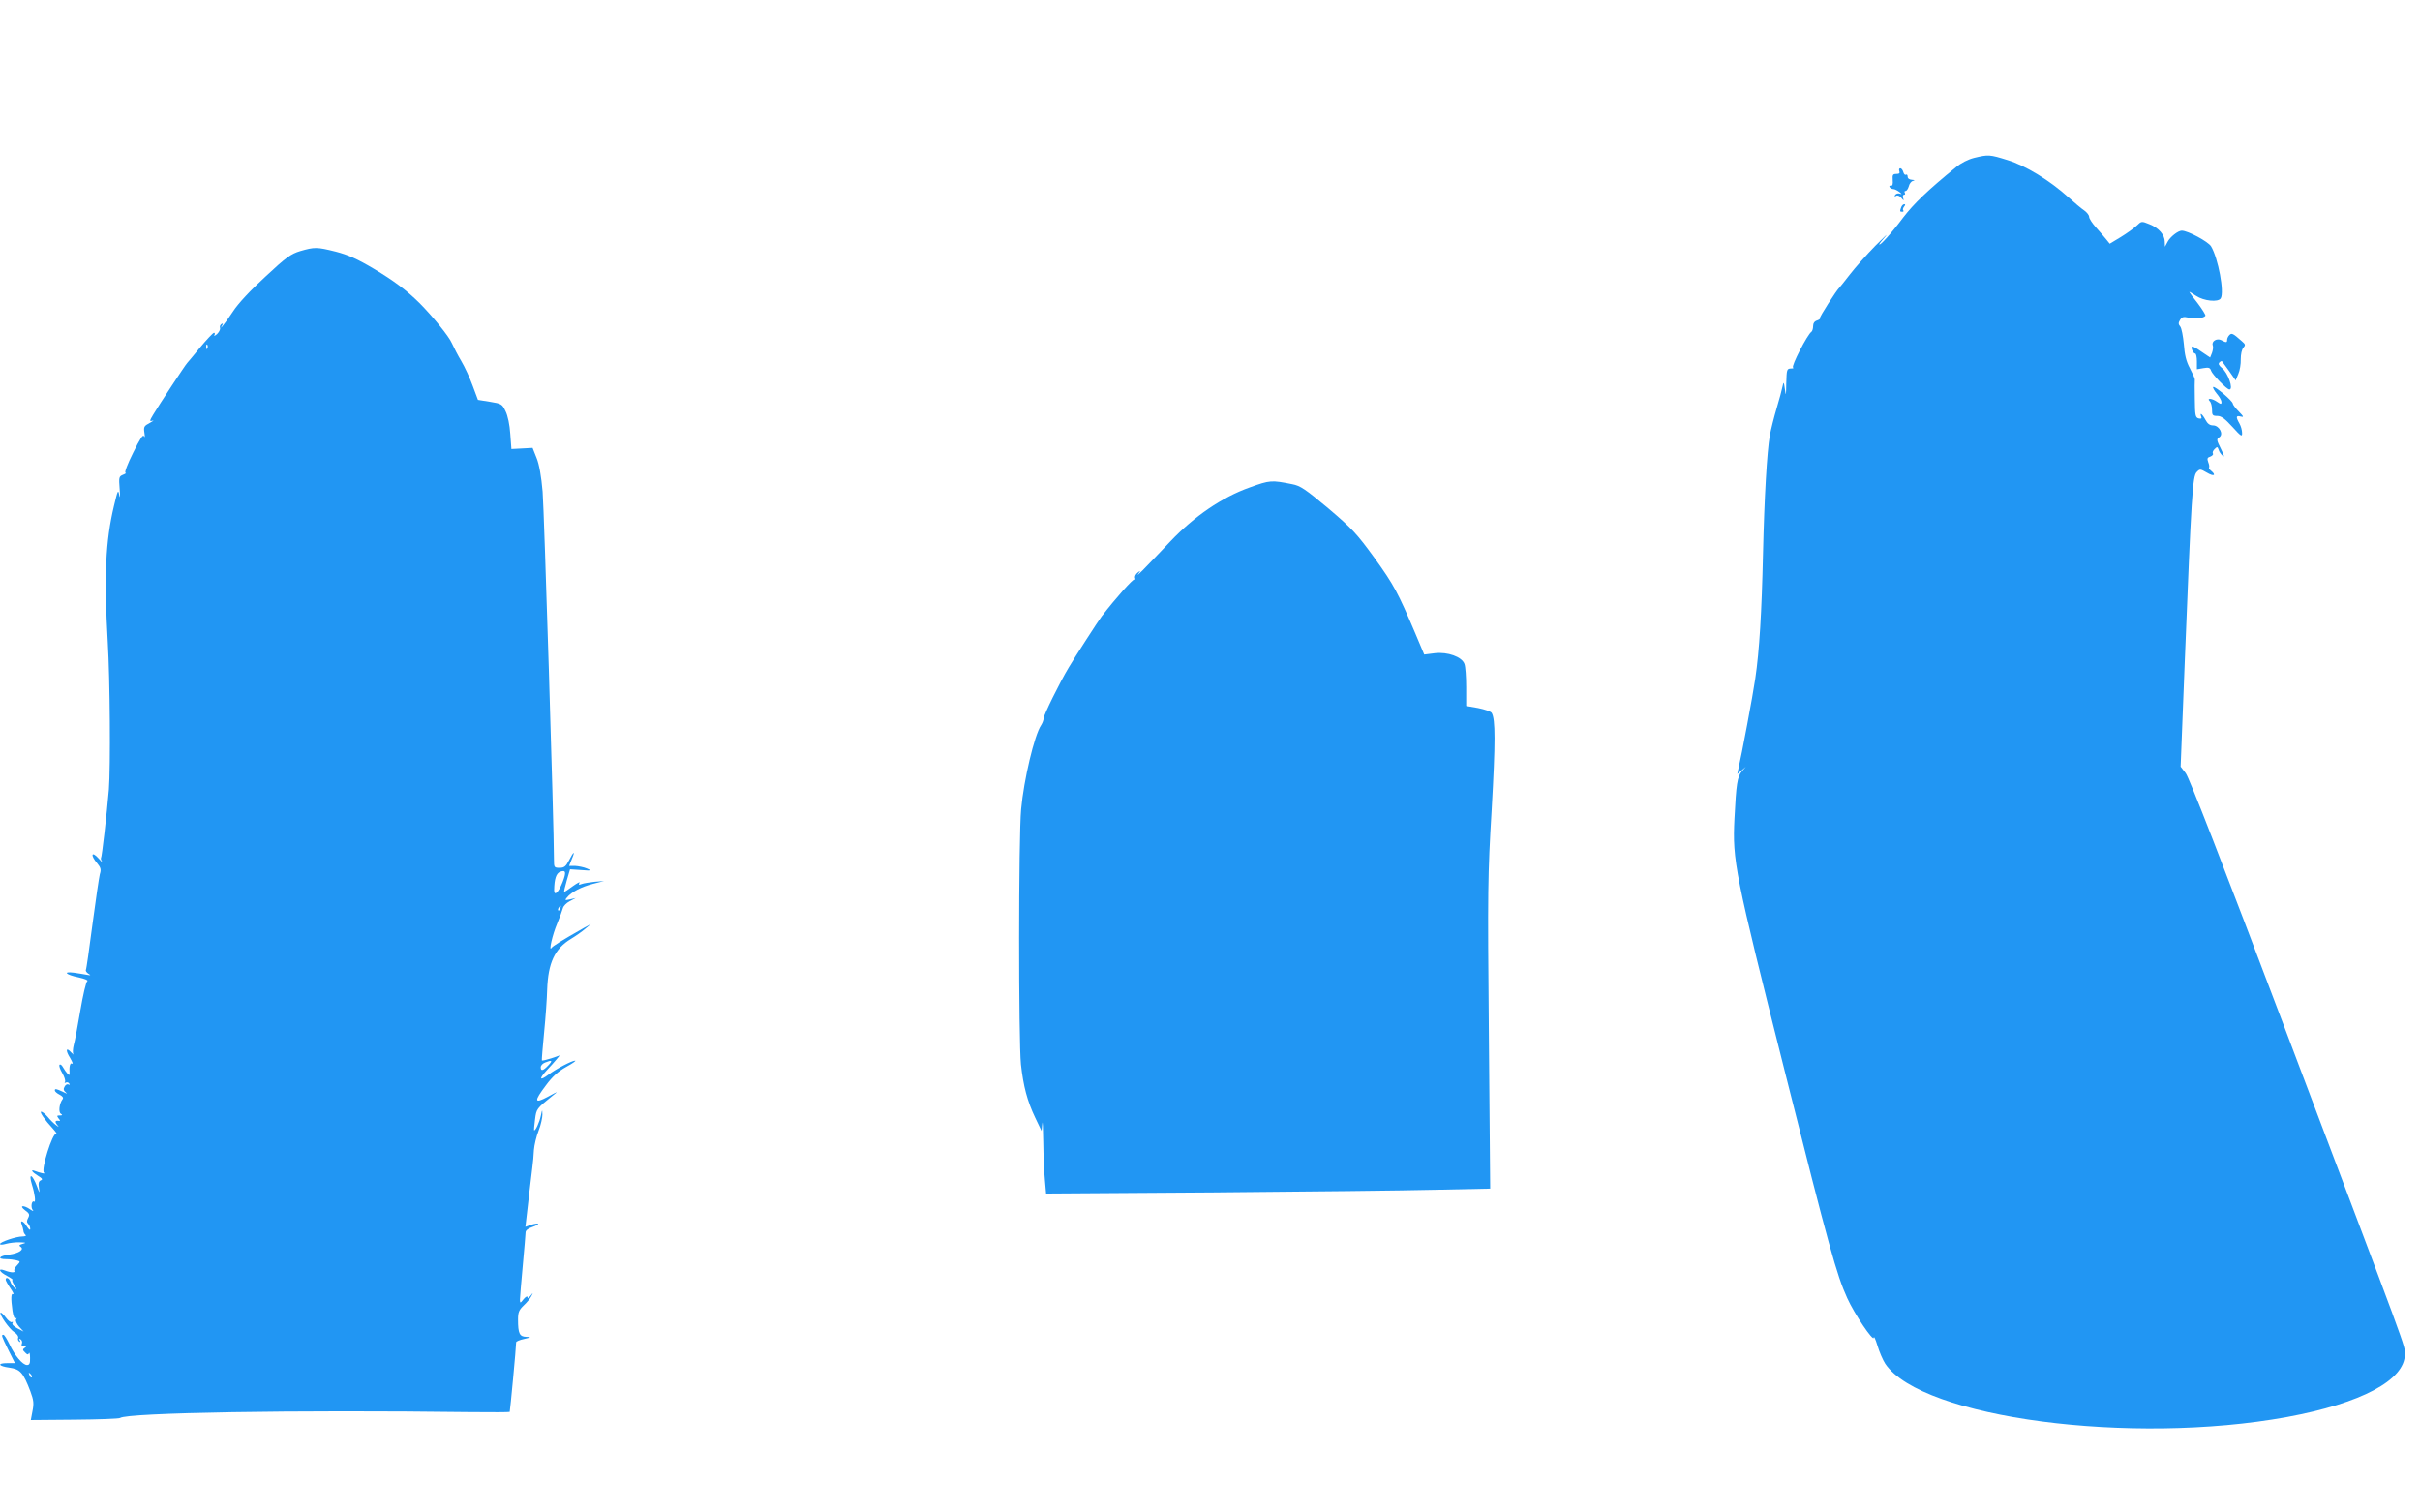 <?xml version="1.0" standalone="no"?>
<!DOCTYPE svg PUBLIC "-//W3C//DTD SVG 20010904//EN"
 "http://www.w3.org/TR/2001/REC-SVG-20010904/DTD/svg10.dtd">
<svg version="1.0" xmlns="http://www.w3.org/2000/svg"
 width="1280pt" height="800pt" viewBox="0 0 1280 800"
 preserveAspectRatio="xMidYMid meet">
<g transform="translate(0,800) scale(0.1,-0.1)"
fill="#2196f3" stroke="none">
<path d="M10442 7165 c-32 -8 -70 -27 -97 -50 -150 -122 -222 -192 -279 -266
-61 -82 -126 -154 -126 -141 0 3 15 22 33 42 17 20 -7 -3 -54 -50 -47 -48
-107 -116 -134 -151 -27 -35 -52 -66 -55 -69 -17 -16 -108 -158 -104 -163 3
-3 -4 -8 -15 -12 -14 -4 -21 -15 -21 -30 0 -13 -4 -26 -9 -30 -20 -12 -109
-184 -97 -189 6 -2 1 -5 -11 -5 -22 -1 -23 -5 -25 -78 -1 -66 -2 -71 -7 -33
-6 42 -7 43 -13 15 -3 -16 -17 -68 -31 -115 -14 -47 -30 -111 -36 -143 -15
-85 -29 -326 -36 -627 -7 -307 -19 -512 -41 -660 -13 -90 -72 -403 -90 -480
l-5 -24 23 19 23 20 -22 -25 c-24 -28 -30 -68 -39 -250 -11 -222 1 -283 266
-1336 235 -935 275 -1078 330 -1199 37 -83 140 -236 141 -210 0 11 9 -8 19
-41 10 -34 29 -78 42 -98 195 -286 1299 -432 2125 -281 391 72 623 195 623
332 0 49 34 -44 -640 1738 -326 862 -501 1312 -519 1335 l-27 35 22 560 c35
876 41 977 63 998 17 18 19 17 54 -3 37 -22 51 -14 22 10 -9 7 -13 15 -11 17
3 3 1 16 -4 28 -7 20 -5 25 11 30 10 4 17 11 14 16 -4 5 0 16 9 24 13 13 15
13 21 -4 3 -11 13 -25 22 -32 10 -9 7 3 -10 37 -23 46 -24 51 -9 61 25 15 1
63 -33 63 -17 0 -29 9 -40 30 -16 30 -32 42 -22 16 4 -10 0 -12 -14 -9 -17 5
-19 16 -20 102 -1 53 -1 99 0 104 1 4 -11 30 -26 59 -20 37 -28 72 -32 128 -4
42 -12 84 -19 93 -10 12 -11 19 -1 35 10 16 18 18 45 12 34 -8 81 -3 89 10 2
4 -16 33 -40 65 -25 31 -45 59 -45 61 0 2 16 -8 36 -21 40 -27 117 -35 130
-13 20 32 -13 211 -51 275 -15 25 -123 83 -155 83 -19 0 -61 -32 -75 -59 l-14
-26 -1 26 c0 37 -32 74 -81 93 -42 17 -42 17 -68 -8 -15 -14 -53 -41 -84 -60
l-58 -35 -17 21 c-9 12 -34 40 -54 63 -21 23 -38 49 -38 58 0 9 -12 24 -26 34
-15 10 -52 41 -83 69 -97 88 -227 168 -322 197 -96 30 -102 30 -177 12z"/>
<path d="M10046 7095 c4 -11 0 -15 -16 -15 -18 0 -21 -5 -19 -32 2 -23 -1 -32
-10 -30 -7 1 -10 -2 -6 -8 3 -5 12 -10 19 -10 7 0 21 -7 32 -15 14 -11 15 -14
3 -9 -10 3 -20 0 -25 -7 -5 -8 -3 -10 5 -5 7 5 19 0 27 -10 14 -17 15 -17 10
-1 -3 9 -1 17 5 17 6 0 7 5 4 10 -3 6 -2 10 4 10 6 0 13 11 17 24 3 14 13 27
22 29 12 3 10 5 -5 6 -14 1 -23 7 -23 17 0 8 -4 13 -9 10 -5 -3 -11 3 -14 14
-3 11 -10 20 -16 20 -6 0 -8 -7 -5 -15z"/>
<path d="M10056 6904 c-8 -22 -8 -24 6 -24 6 0 8 3 5 7 -4 3 -2 12 4 20 7 8 8
13 1 13 -5 0 -13 -7 -16 -16z"/>
<path d="M1588 6672 c-49 -15 -74 -32 -184 -135 -79 -72 -145 -143 -172 -185
-41 -62 -77 -107 -57 -73 6 10 4 12 -4 7 -7 -5 -10 -14 -7 -21 2 -7 -5 -21
-16 -32 -12 -10 -18 -12 -14 -5 4 6 3 12 -2 12 -5 0 -38 -35 -73 -77 -35 -43
-66 -80 -69 -83 -7 -6 -148 -220 -179 -272 -21 -35 -21 -38 -4 -33 10 3 3 -2
-15 -12 -30 -16 -33 -20 -28 -53 3 -19 2 -27 -2 -18 -5 13 -20 -10 -58 -87
-29 -58 -47 -105 -40 -106 6 0 0 -5 -13 -10 -22 -9 -23 -13 -18 -77 3 -37 2
-52 -2 -32 -6 33 -8 29 -28 -55 -45 -188 -53 -371 -33 -720 12 -198 15 -664 6
-780 -11 -130 -37 -360 -42 -364 -2 -2 1 -11 7 -20 6 -9 -3 0 -20 19 -37 41
-44 17 -7 -26 19 -23 22 -33 14 -58 -4 -17 -22 -137 -39 -266 -17 -129 -32
-237 -35 -241 -2 -4 4 -13 13 -19 15 -9 14 -10 -7 -6 -14 3 -44 7 -68 11 -63
8 -44 -11 25 -25 31 -7 51 -15 45 -19 -7 -4 -23 -74 -37 -156 -14 -81 -29
-164 -35 -183 -5 -20 -6 -41 -2 -47 4 -6 -1 -2 -11 8 -28 31 -32 12 -6 -29 12
-21 17 -34 11 -30 -11 7 -17 -13 -14 -54 1 -15 -17 4 -38 40 -5 8 -12 12 -15
8 -4 -4 2 -23 14 -43 12 -20 18 -41 15 -47 -4 -6 -2 -8 4 -4 6 3 14 1 18 -5 4
-7 3 -9 -4 -5 -6 3 -15 -1 -20 -11 -8 -13 -6 -21 6 -31 11 -8 6 -8 -15 3 -37
17 -43 18 -43 7 0 -5 11 -15 25 -22 16 -8 22 -17 16 -24 -17 -22 -23 -69 -9
-77 10 -7 8 -9 -6 -9 -16 0 -16 -2 -6 -16 8 -8 9 -14 4 -13 -21 4 -26 -2 -13
-19 13 -16 13 -16 -6 -2 -11 8 -30 27 -43 43 -13 15 -28 27 -34 27 -11 0 19
-44 62 -90 16 -18 24 -30 17 -27 -19 7 -82 -193 -64 -206 11 -8 -18 -2 -50 10
-24 9 -13 -7 18 -26 23 -14 26 -20 15 -24 -11 -5 -14 -15 -10 -39 5 -32 4 -32
-10 6 -25 67 -47 75 -27 10 15 -47 21 -95 12 -90 -14 9 -20 -31 -7 -45 6 -7 0
-5 -14 4 -36 25 -61 21 -28 -4 24 -17 26 -24 17 -41 -8 -14 -8 -23 0 -31 6 -6
11 -18 11 -27 0 -9 -7 -4 -18 13 -18 30 -38 37 -27 10 4 -10 8 -25 9 -33 0 -8
6 -18 11 -22 6 -4 -2 -8 -16 -8 -33 0 -119 -29 -119 -40 0 -5 15 -4 32 1 18 5
51 9 73 8 33 -1 36 -2 15 -8 -18 -5 -21 -9 -12 -15 23 -14 -7 -35 -59 -42 -55
-7 -66 -24 -16 -24 17 0 42 -3 54 -6 22 -6 22 -6 3 -27 -11 -11 -17 -24 -14
-29 7 -11 -19 -10 -50 2 -40 15 -31 -7 12 -29 20 -11 33 -20 28 -21 -4 0 0
-12 10 -28 15 -23 15 -25 1 -14 -9 8 -19 22 -22 33 -6 19 -25 27 -25 10 0 -4
11 -25 25 -45 14 -21 21 -35 15 -31 -12 7 -13 -22 -4 -88 4 -28 11 -44 17 -40
6 4 7 1 2 -6 -4 -7 3 -23 16 -38 l24 -26 -33 17 c-19 10 -30 21 -26 28 4 6 3
8 -3 5 -5 -3 -20 7 -32 24 -13 17 -25 28 -28 26 -8 -9 46 -86 72 -103 15 -9
24 -23 21 -30 -3 -7 0 -16 6 -20 7 -5 8 -2 3 6 -6 9 -4 11 4 6 7 -5 10 -14 7
-22 -3 -8 -2 -13 2 -13 19 3 26 -2 13 -10 -12 -8 -12 -12 2 -25 11 -12 17 -13
20 -3 3 6 6 -5 6 -25 1 -29 -3 -38 -16 -38 -23 0 -65 50 -93 110 -13 27 -27
50 -32 50 -12 0 -11 -5 26 -80 l35 -70 -40 0 c-56 0 -48 -16 11 -24 57 -8 73
-26 111 -126 17 -46 19 -63 11 -103 l-9 -48 231 2 c127 1 236 5 241 9 37 28
927 43 1849 31 114 -1 210 -1 212 1 2 3 34 341 34 368 0 5 19 13 43 18 38 9
39 10 11 11 -36 1 -44 17 -44 92 0 38 5 50 31 75 17 16 35 38 40 49 10 20 10
20 -5 1 -10 -12 -16 -15 -16 -7 0 7 -9 3 -20 -10 -18 -23 -19 -23 -20 -4 0 11
7 92 15 180 8 88 15 168 15 177 0 10 14 21 36 28 19 7 33 14 30 17 -3 3 -19 0
-36 -5 l-31 -11 6 52 c8 74 25 214 31 264 3 23 7 63 8 90 2 26 13 73 25 103
12 30 20 69 20 85 -1 29 -1 29 -8 -5 -7 -35 -30 -85 -36 -78 -1 1 1 27 5 57 7
56 8 57 91 124 34 27 34 27 -23 -4 -73 -39 -75 -25 -10 61 34 46 64 73 107 97
33 18 54 33 47 33 -17 0 -100 -43 -141 -74 -47 -35 -52 -24 -10 22 19 20 43
47 52 58 l18 22 -46 -16 c-25 -8 -47 -13 -49 -11 -1 2 4 69 12 149 8 80 15
181 16 225 5 142 40 217 126 269 25 15 59 39 75 53 l30 25 -35 -19 c-125 -71
-166 -97 -173 -107 -16 -22 5 70 30 129 14 33 27 70 30 81 3 12 19 28 36 37
l32 17 -30 -7 c-27 -6 -29 -5 -16 10 23 29 76 56 137 72 l59 15 -50 -4 c-27
-3 -59 -8 -69 -12 -15 -6 -17 -4 -11 7 5 7 -11 -1 -35 -18 -24 -18 -45 -32
-46 -30 -2 1 5 29 14 61 l17 58 60 -4 c56 -4 58 -4 30 8 -16 7 -45 13 -63 14
l-32 0 14 35 c20 47 11 44 -14 -5 -17 -33 -26 -40 -50 -40 -29 0 -30 2 -30 43
0 181 -52 1849 -60 1947 -7 81 -18 144 -32 178 l-21 53 -56 -3 -56 -3 -6 80
c-3 48 -13 96 -25 120 -18 38 -22 40 -83 50 l-63 10 -28 75 c-15 41 -42 100
-60 130 -18 30 -40 73 -50 95 -15 36 -105 146 -172 213 -68 67 -136 118 -240
180 -89 53 -137 74 -202 91 -100 25 -112 25 -188 3z m-491 -514 c-3 -8 -6 -5
-6 6 -1 11 2 17 5 13 3 -3 4 -12 1 -19z m1879 -2823 c-21 -54 -45 -78 -45 -43
1 60 11 89 32 97 30 11 33 -2 13 -54z m-13 -140 c-3 -9 -8 -14 -10 -11 -3 3
-2 9 2 15 9 16 15 13 8 -4z m-63 -830 c-27 -29 -40 -32 -40 -10 0 9 10 20 23
25 37 15 42 11 17 -15z m-2732 -1650 c-3 -3 -9 2 -12 12 -6 14 -5 15 5 6 7 -7
10 -15 7 -18z"/>
<path d="M11792 6228 c-7 -7 -12 -18 -12 -25 0 -16 -5 -16 -31 -2 -24 12 -53
-6 -45 -28 3 -7 1 -25 -4 -39 l-10 -25 -46 31 c-25 18 -47 30 -50 27 -7 -7 7
-37 17 -37 5 0 9 -19 9 -41 l0 -42 35 6 c28 5 35 2 40 -14 7 -20 83 -99 97
-99 23 0 -7 88 -40 114 -16 13 -20 22 -13 29 6 6 12 9 14 6 2 -2 19 -26 38
-52 l34 -49 14 34 c8 18 14 53 13 78 0 26 5 51 14 61 12 14 11 18 -9 35 -46
41 -53 44 -65 32z"/>
<path d="M11706 5953 c-3 -3 6 -19 19 -35 14 -16 25 -36 25 -44 0 -13 -3 -13
-22 0 -28 20 -58 22 -40 4 7 -7 12 -27 12 -45 0 -29 3 -33 28 -33 20 0 39 -13
79 -57 47 -52 53 -55 52 -33 0 14 -6 36 -14 50 -20 35 -18 43 6 37 19 -5 17
-1 -10 27 -17 17 -31 36 -31 41 0 14 -96 95 -104 88z"/>
<path d="M6610 5422 c-146 -52 -293 -152 -420 -286 -154 -162 -184 -192 -169
-171 13 19 13 19 -4 6 -10 -8 -16 -20 -13 -28 3 -8 2 -11 -4 -8 -7 4 -95 -94
-173 -195 -15 -19 -146 -222 -174 -270 -47 -78 -133 -253 -133 -269 0 -9 -6
-25 -13 -36 -36 -53 -92 -290 -106 -445 -14 -147 -14 -1223 -1 -1350 13 -116
33 -193 76 -283 l33 -69 4 39 c2 21 4 -23 5 -97 1 -74 5 -166 9 -204 l6 -69
886 6 c487 4 1016 10 1174 14 l289 6 -7 816 c-7 767 -6 839 15 1191 20 352 20
477 0 509 -4 8 -37 19 -72 26 l-63 11 0 100 c0 54 -4 109 -9 122 -13 38 -89
65 -157 57 l-56 -7 -48 114 c-91 214 -112 254 -215 397 -94 129 -117 154 -244
262 -122 102 -148 120 -191 128 -110 22 -117 22 -225 -17z"/>
</g>
</svg>
